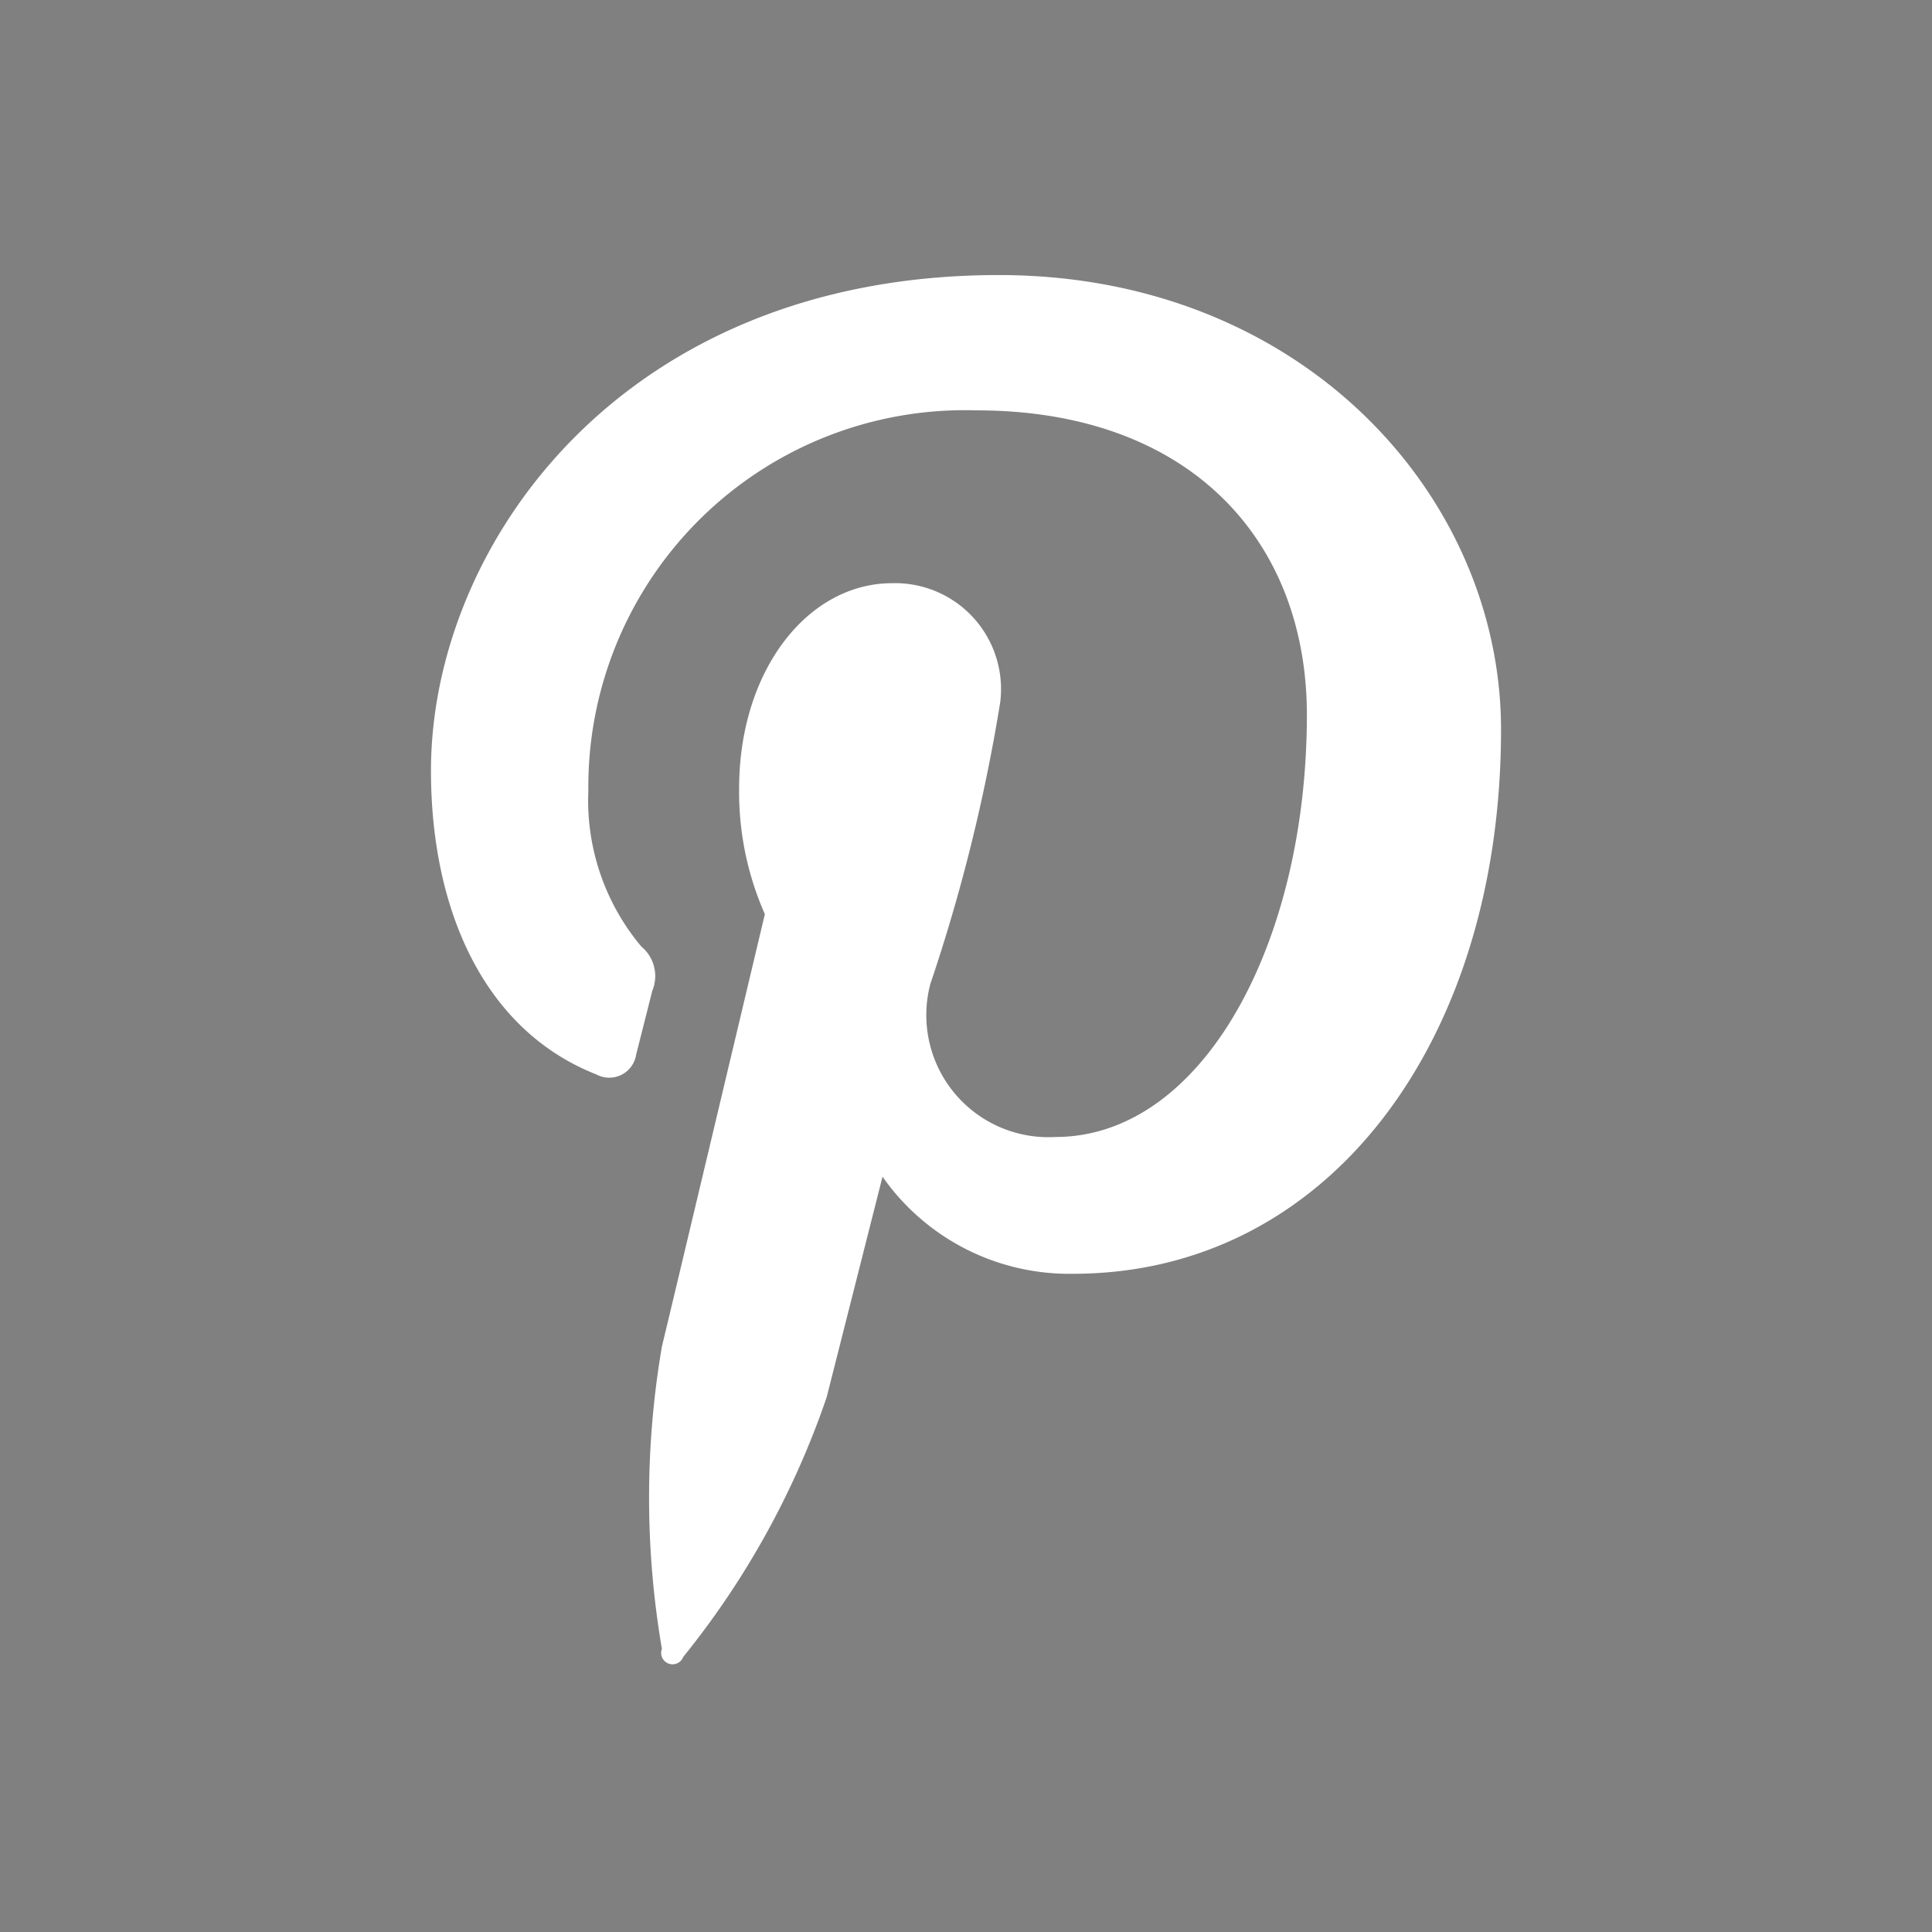 <svg xmlns="http://www.w3.org/2000/svg" viewBox="0 0 26.27 26.27"><rect x="0" y="0" width="26.27" height="26.27" fill="#808080" stroke="none"/><g data-name="Layer 2"><g data-name="Layer 1"><path d="M14.59 17.32A3.1 3.1 0 0112 16l-.76 3a11.56 11.56 0 01-1.95 3.53.14.14 0 01-.29-.11 12.2 12.2 0 010-4.11c.21-.87 1.4-5.88 1.4-5.88a4.11 4.11 0 01-.35-1.71c0-1.6.93-2.79 2.08-2.79a1.44 1.44 0 011.47 1.62 23.81 23.81 0 01-.95 3.83 1.66 1.66 0 001.7 2.08c2 0 3.42-2.63 3.42-5.74 0-2.37-1.59-4.14-4.49-4.14A5.12 5.12 0 008 10.75a3.09 3.09 0 00.72 2.12.52.52 0 01.15.6l-.22.87a.37.37 0 01-.54.27c-1.55-.61-2.25-2.27-2.25-4.13 0-3.06 2.59-6.74 7.72-6.74 4.12 0 6.83 3 6.83 6.18 0 4.24-2.35 7.4-5.82 7.4z" fill="#fff"/><rect class="cls-2" x=".5" y=".5"/></g></g></svg>